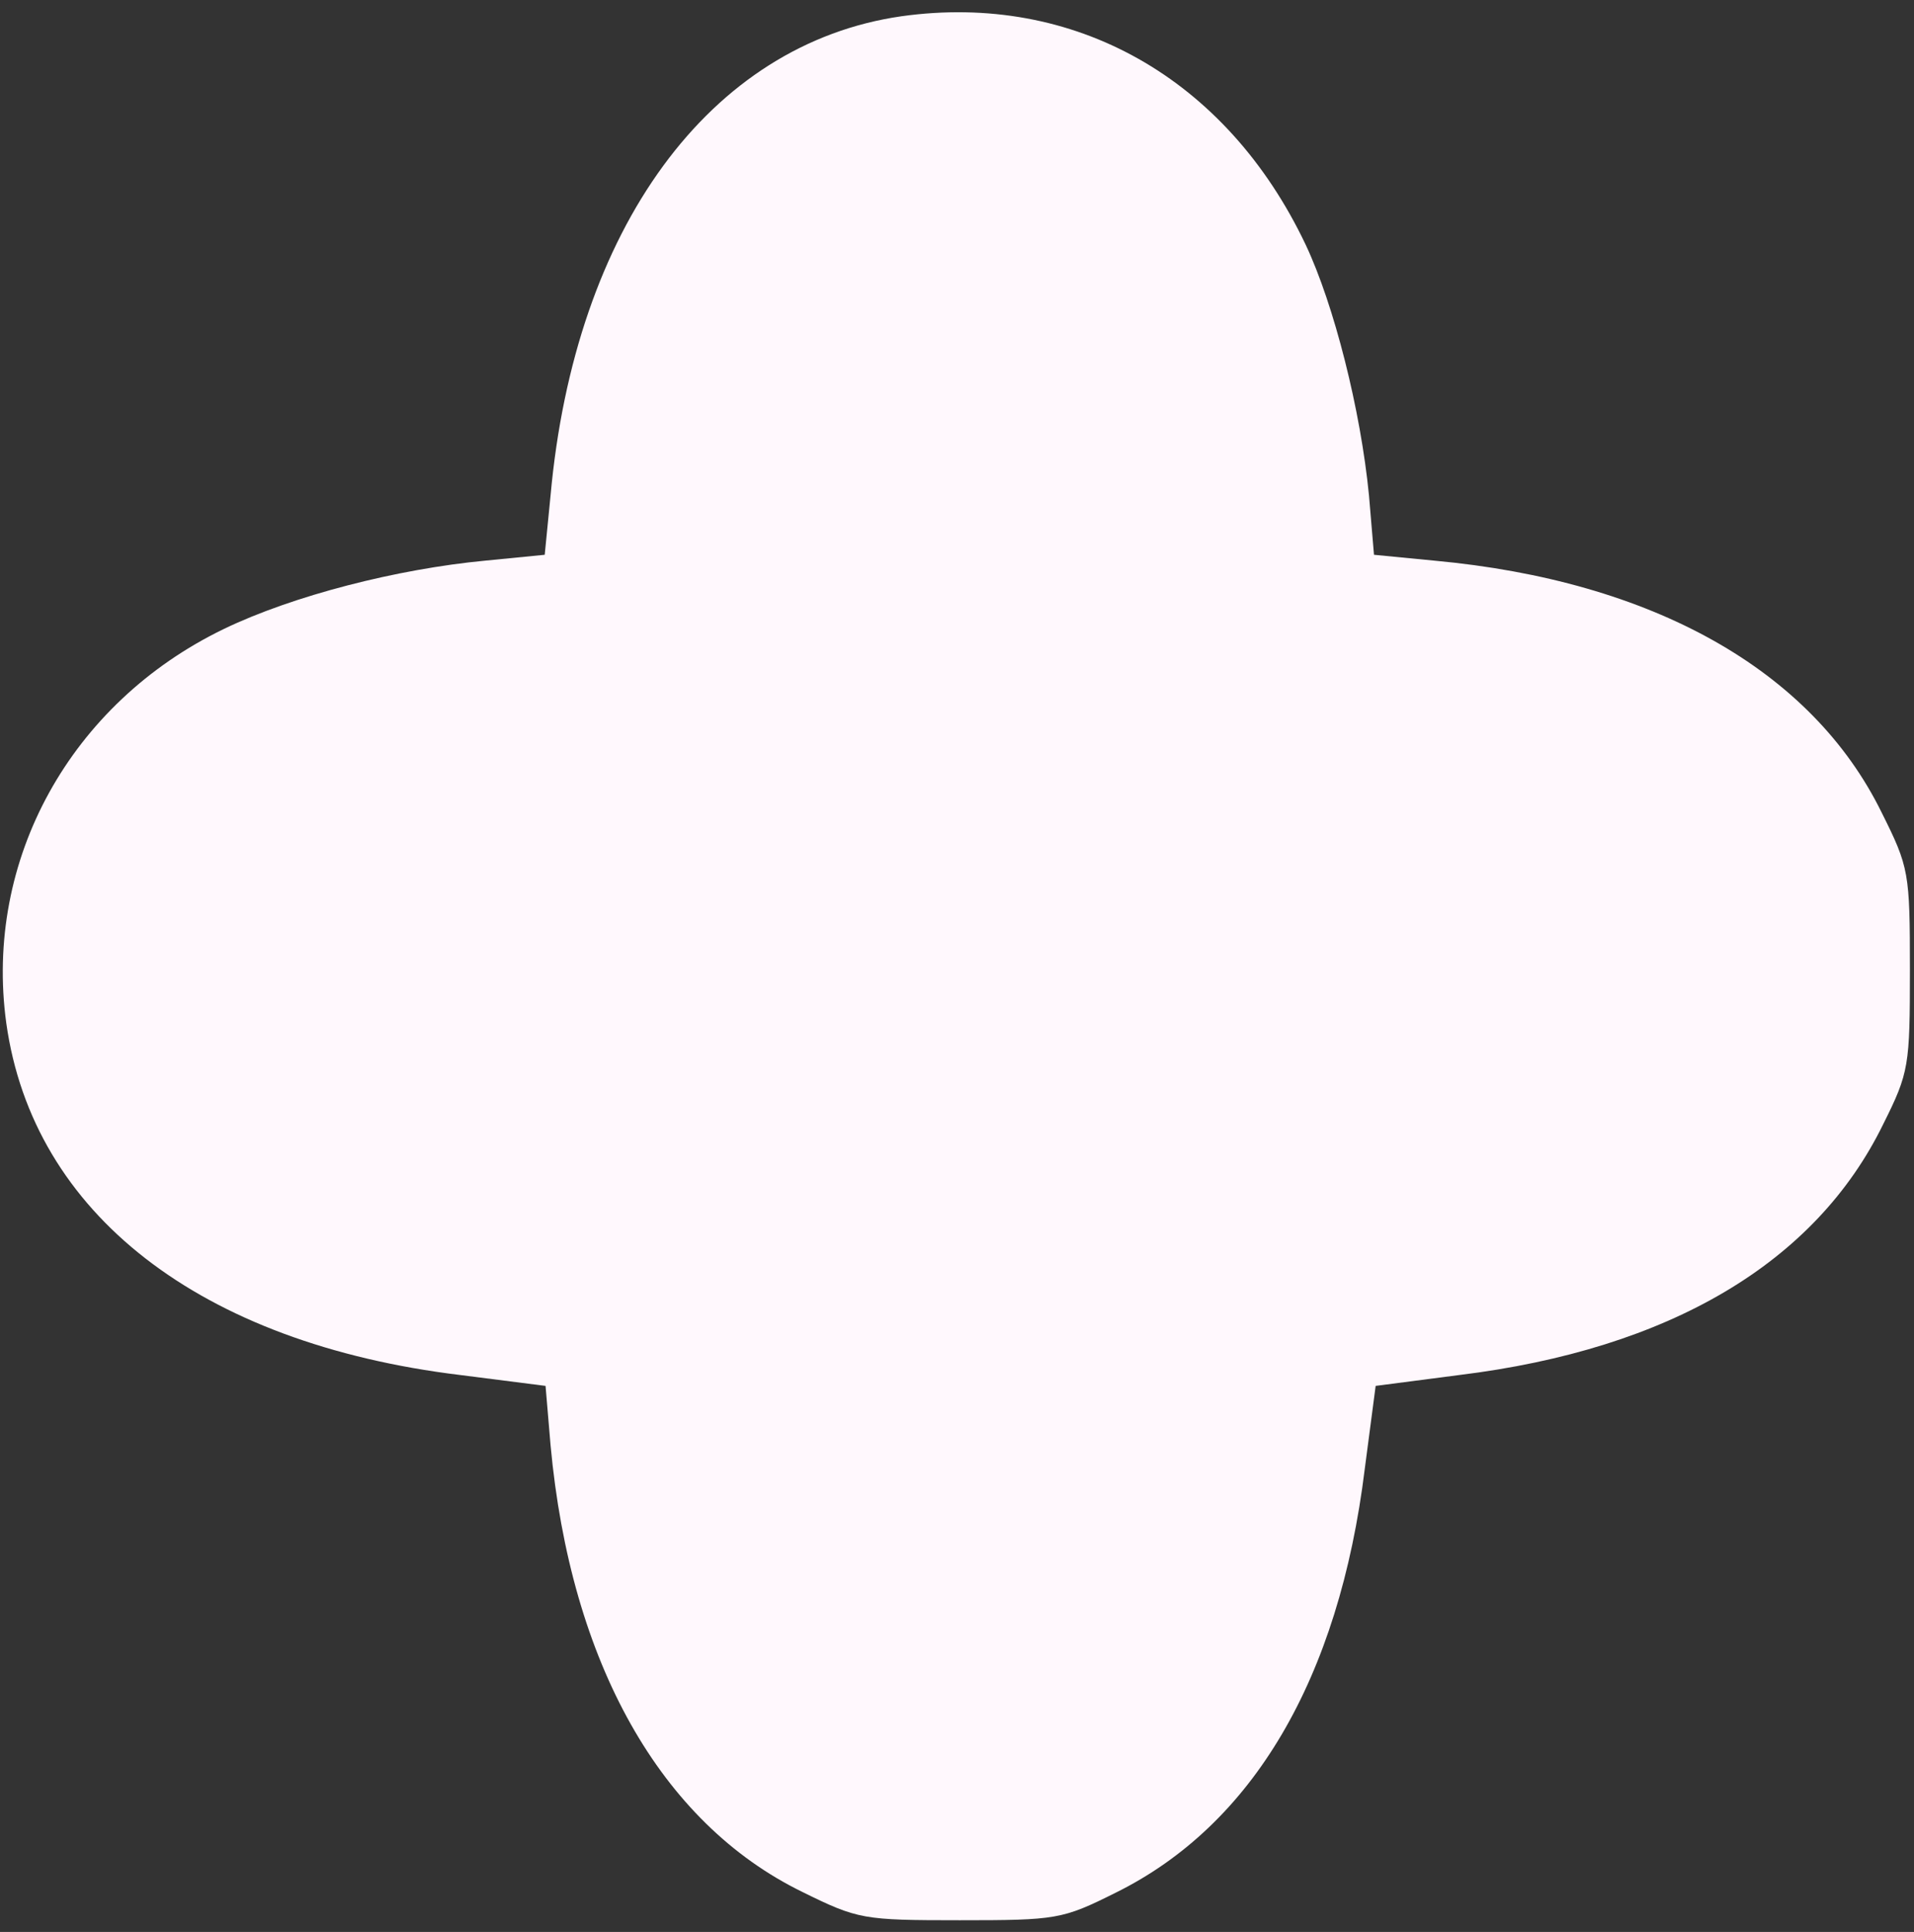 <?xml version="1.0" encoding="UTF-8"?> <svg xmlns="http://www.w3.org/2000/svg" width="109" height="110" viewBox="0 0 109 110" fill="none"><rect x="0" y="0" width="109" height="110" fill="#333333" stroke="none"/><path d="M51.335 0.926C40.419 2.492 32.73 12.982 31.353 28.218L31.021 31.588L27.651 31.92C22.62 32.395 16.687 33.913 12.747 35.812C4.014 40.036 -0.922 48.959 0.359 58.262C1.878 69.084 11.371 76.488 26.227 78.292L31.068 78.909L31.353 82.279C32.492 94.667 37.618 103.78 45.687 107.719C48.867 109.286 49.152 109.333 54.658 109.333C60.164 109.333 60.496 109.286 63.534 107.767C71.318 103.922 76.254 95.616 77.725 83.608L78.342 78.909L83.089 78.292C95.097 76.821 103.403 71.884 107.248 64.005C108.719 61.063 108.767 60.683 108.767 55.225C108.767 49.671 108.719 49.386 107.153 46.254C103.166 38.138 94.1 33.059 81.665 31.92L78.247 31.588L77.963 28.218C77.488 23.329 75.969 17.349 74.355 13.931C69.846 4.438 61.16 -0.45 51.335 0.926Z" fill="#FFF8FD"></path></svg> 